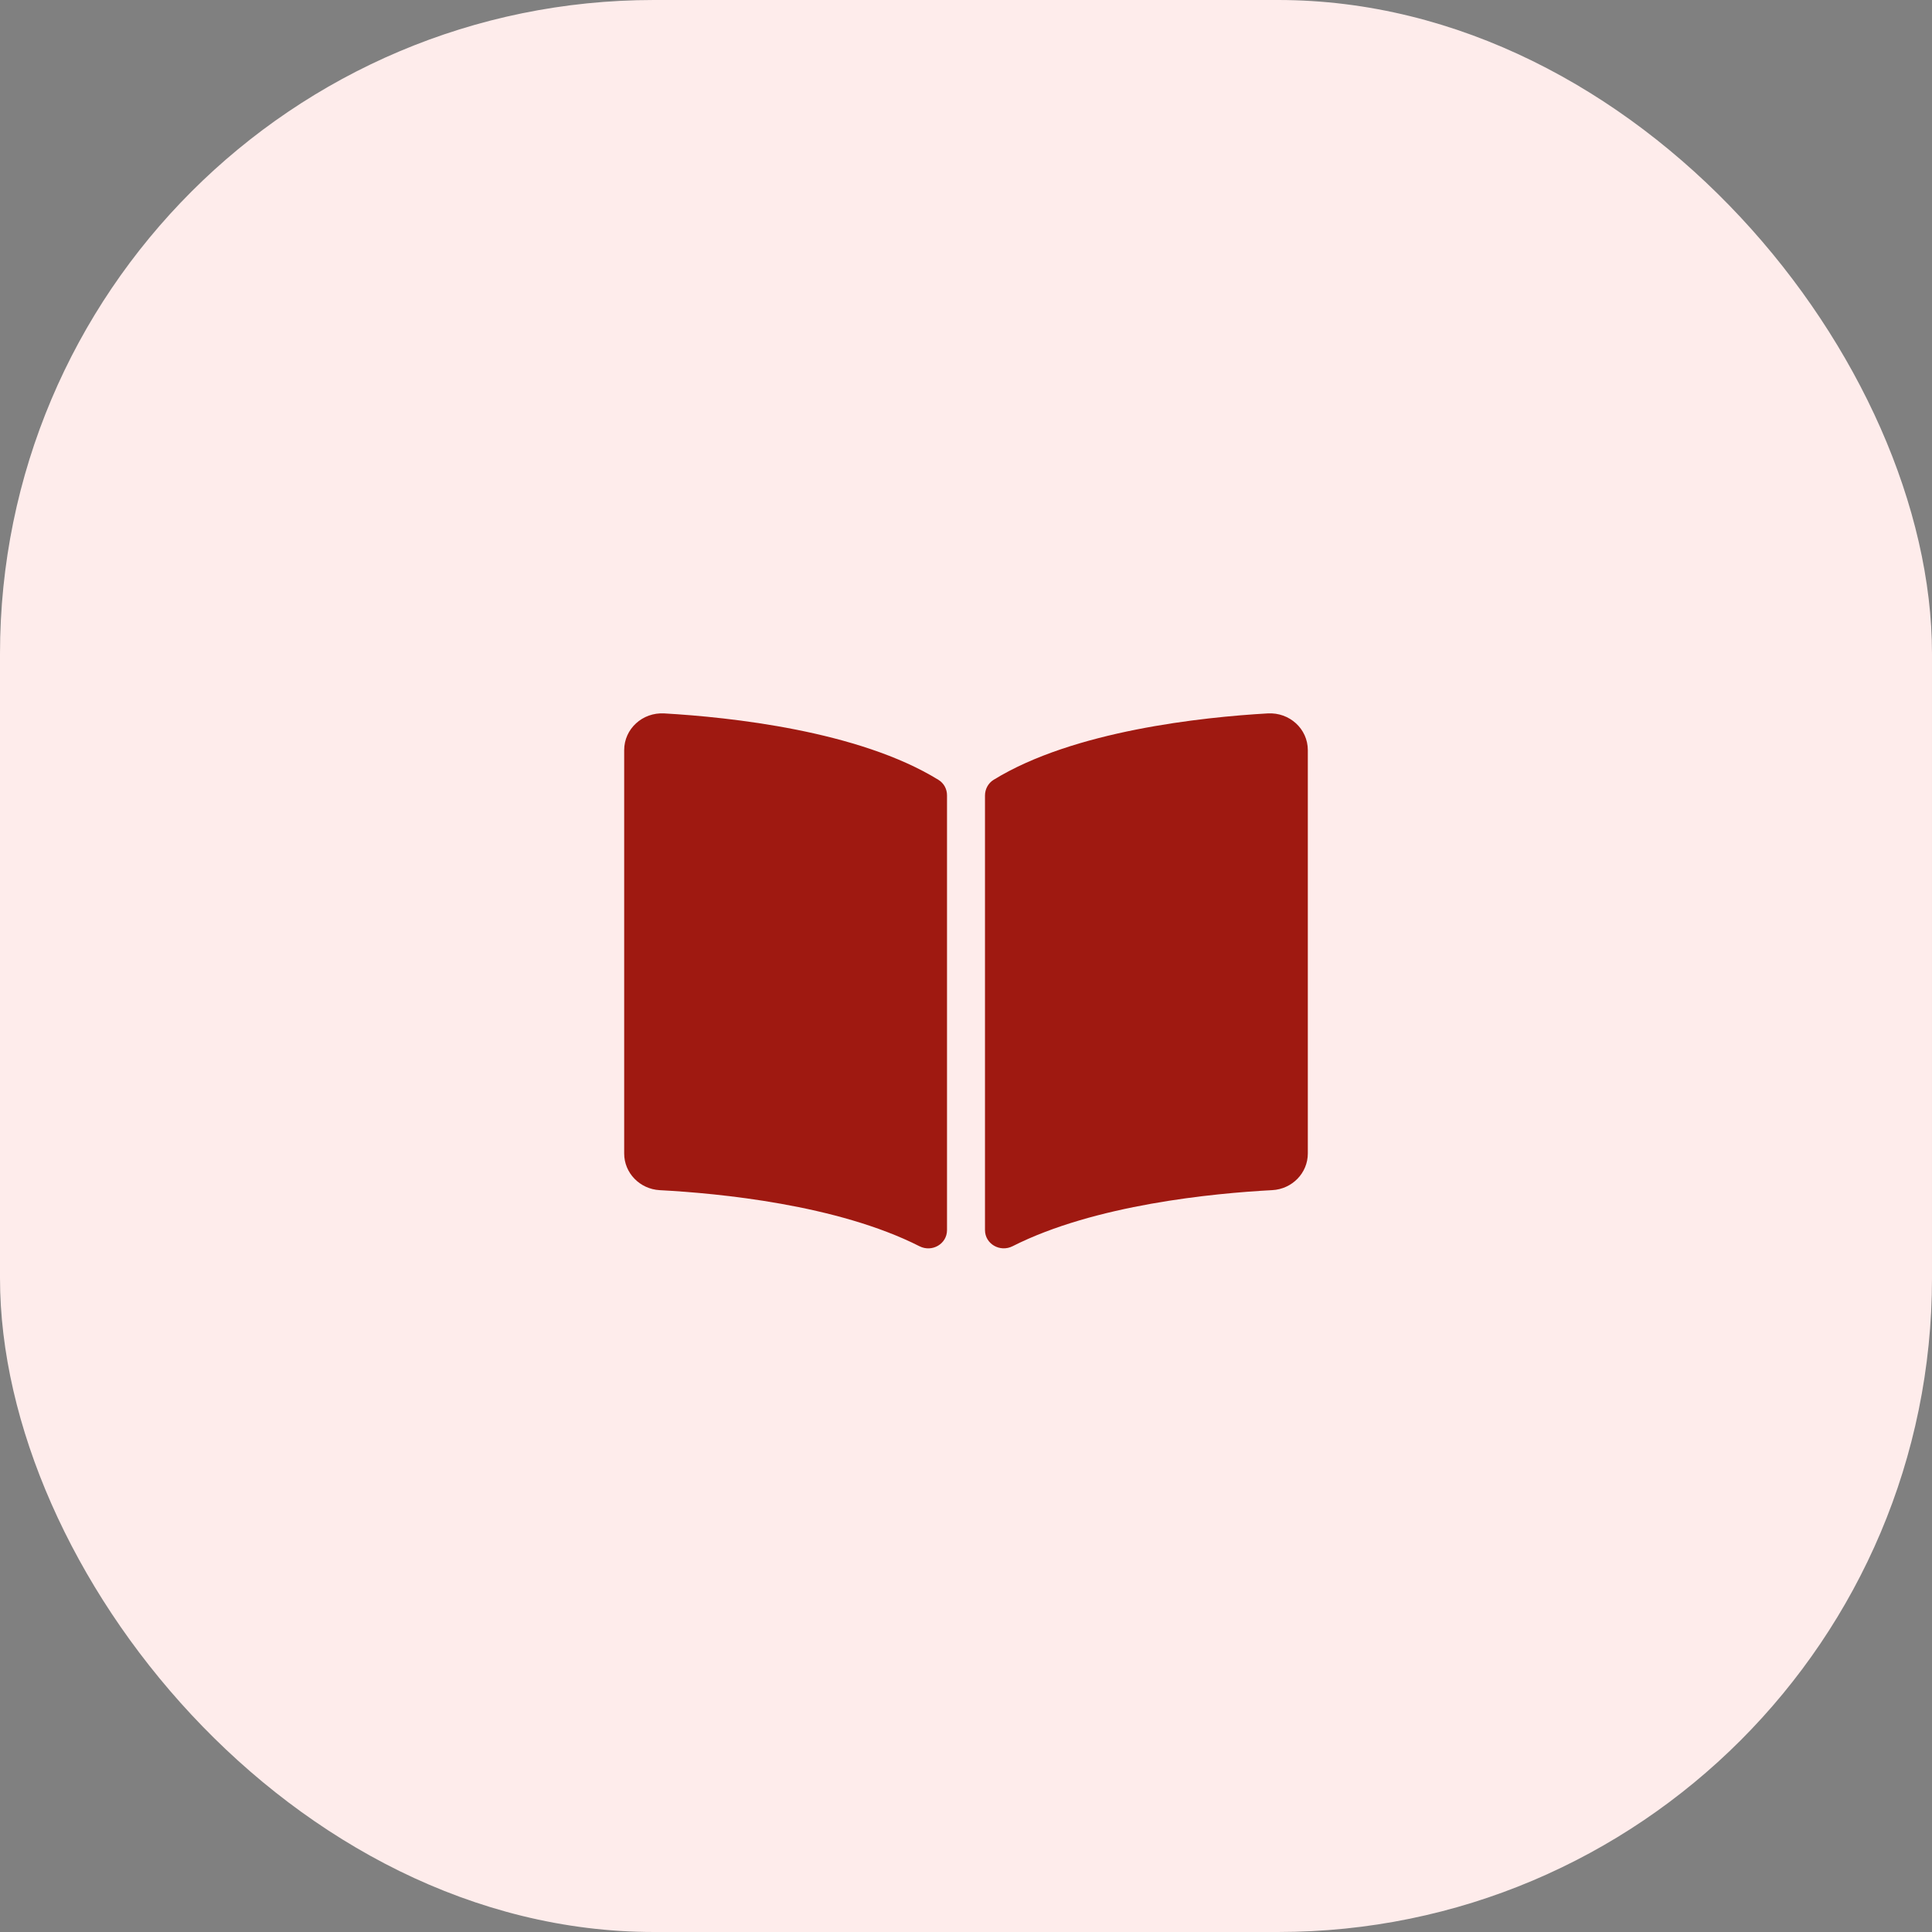 <svg width="65" height="65" viewBox="0 0 65 65" fill="none" xmlns="http://www.w3.org/2000/svg">
<rect x="0" y="0" width="65" height="65" fill="#808080" stroke="none"/>
<rect width="65" height="65" rx="22" fill="#FEECEB"/>
<path d="M42.651 24.002C40.463 24.127 36.114 24.582 33.429 26.236C33.244 26.35 33.139 26.553 33.139 26.765V41.385C33.139 41.849 33.643 42.142 34.068 41.927C36.831 40.528 40.826 40.146 42.801 40.041C43.476 40.006 44 39.462 44 38.809V25.236C44 24.524 43.387 23.96 42.651 24.002ZM31.571 26.236C28.886 24.582 24.537 24.128 22.349 24.002C21.613 23.96 21 24.524 21 25.236V38.81C21 39.462 21.524 40.006 22.199 40.042C24.175 40.146 28.172 40.528 30.934 41.928C31.359 42.143 31.861 41.85 31.861 41.387V26.758C31.861 26.545 31.757 26.35 31.571 26.236Z" fill="#9F1911"/>
</svg>

